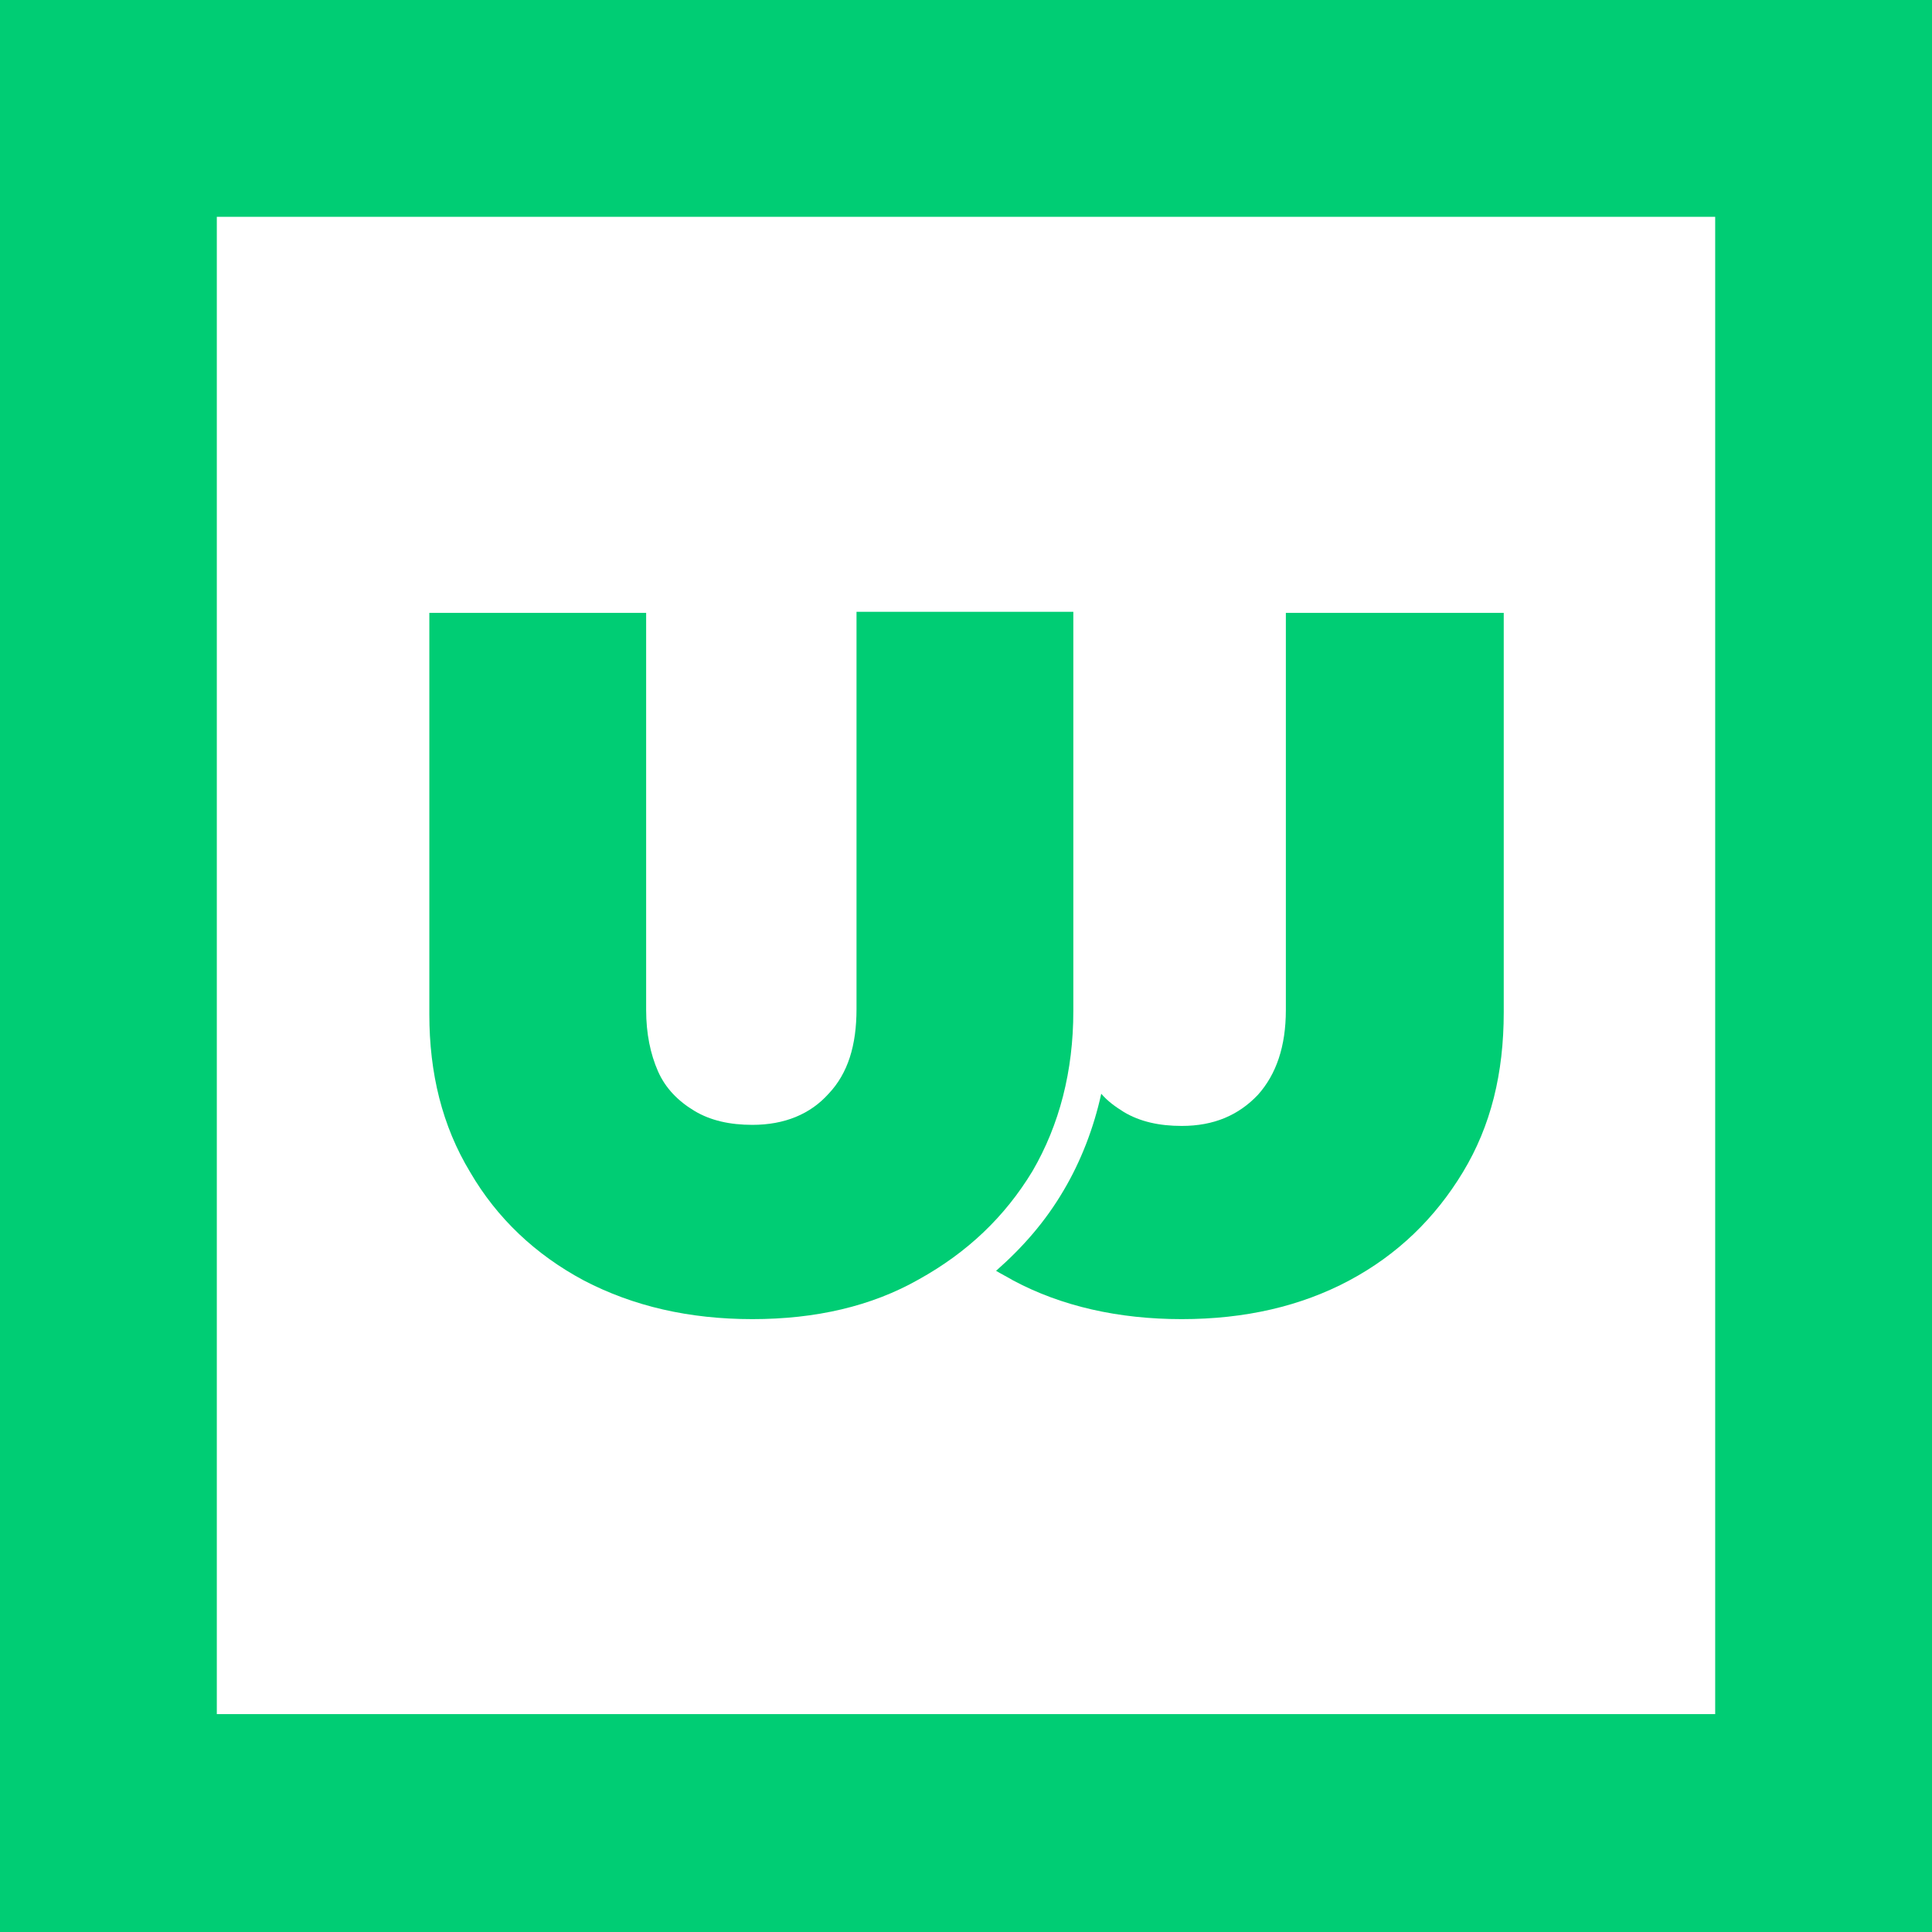 <?xml version="1.0" encoding="utf-8"?>
<!-- Generator: Adobe Illustrator 27.8.0, SVG Export Plug-In . SVG Version: 6.00 Build 0)  -->
<svg version="1.1" id="Ebene_1" xmlns="http://www.w3.org/2000/svg" xmlns:xlink="http://www.w3.org/1999/xlink" x="0px" y="0px"
	 width="180px" height="180px" viewBox="0 0 180 180" enable-background="new 0 0 180 180" xml:space="preserve">
<path fill="#00CD74" d="M159.8,20.2v139.5H20.2V20.2H159.8 M180,0H0v180h180V0L180,0z"/>
<path fill="#00CD74" d="M119.8,57.1v37c0,3.4-0.9,6-2.6,7.9c-1.8,1.9-4.1,2.9-7.1,2.9c-2.1,0-3.9-0.4-5.4-1.3
	c-0.8-0.5-1.5-1-2.1-1.7c-0.7,3.2-1.9,6.3-3.5,9c-1.7,2.9-3.8,5.3-6.3,7.5c0.5,0.3,1.1,0.6,1.6,0.9c4.5,2.4,9.8,3.6,15.7,3.6
	s11.1-1.2,15.6-3.6c4.5-2.4,8-5.8,10.6-10.1c2.6-4.3,3.8-9.2,3.8-14.9V57.1H119.8L119.8,57.1z"/>
<path fill="#00CD74" d="M70.1,122.9c-5.9,0-11.1-1.2-15.7-3.6c-4.5-2.4-8.1-5.8-10.6-10.1c-2.6-4.3-3.8-9.2-3.8-14.7V57.1h20.2v37
	c0,2.2,0.4,4.1,1.1,5.7c0.7,1.6,1.9,2.8,3.4,3.7c1.5,0.9,3.3,1.3,5.4,1.3c3,0,5.4-1,7.1-2.9c1.8-1.9,2.6-4.5,2.6-7.9v-37h20.2v37.2
	c0,5.6-1.3,10.6-3.8,14.9c-2.6,4.3-6.1,7.6-10.6,10.1C81.2,121.7,76,122.9,70.1,122.9L70.1,122.9z"/>
</svg>
